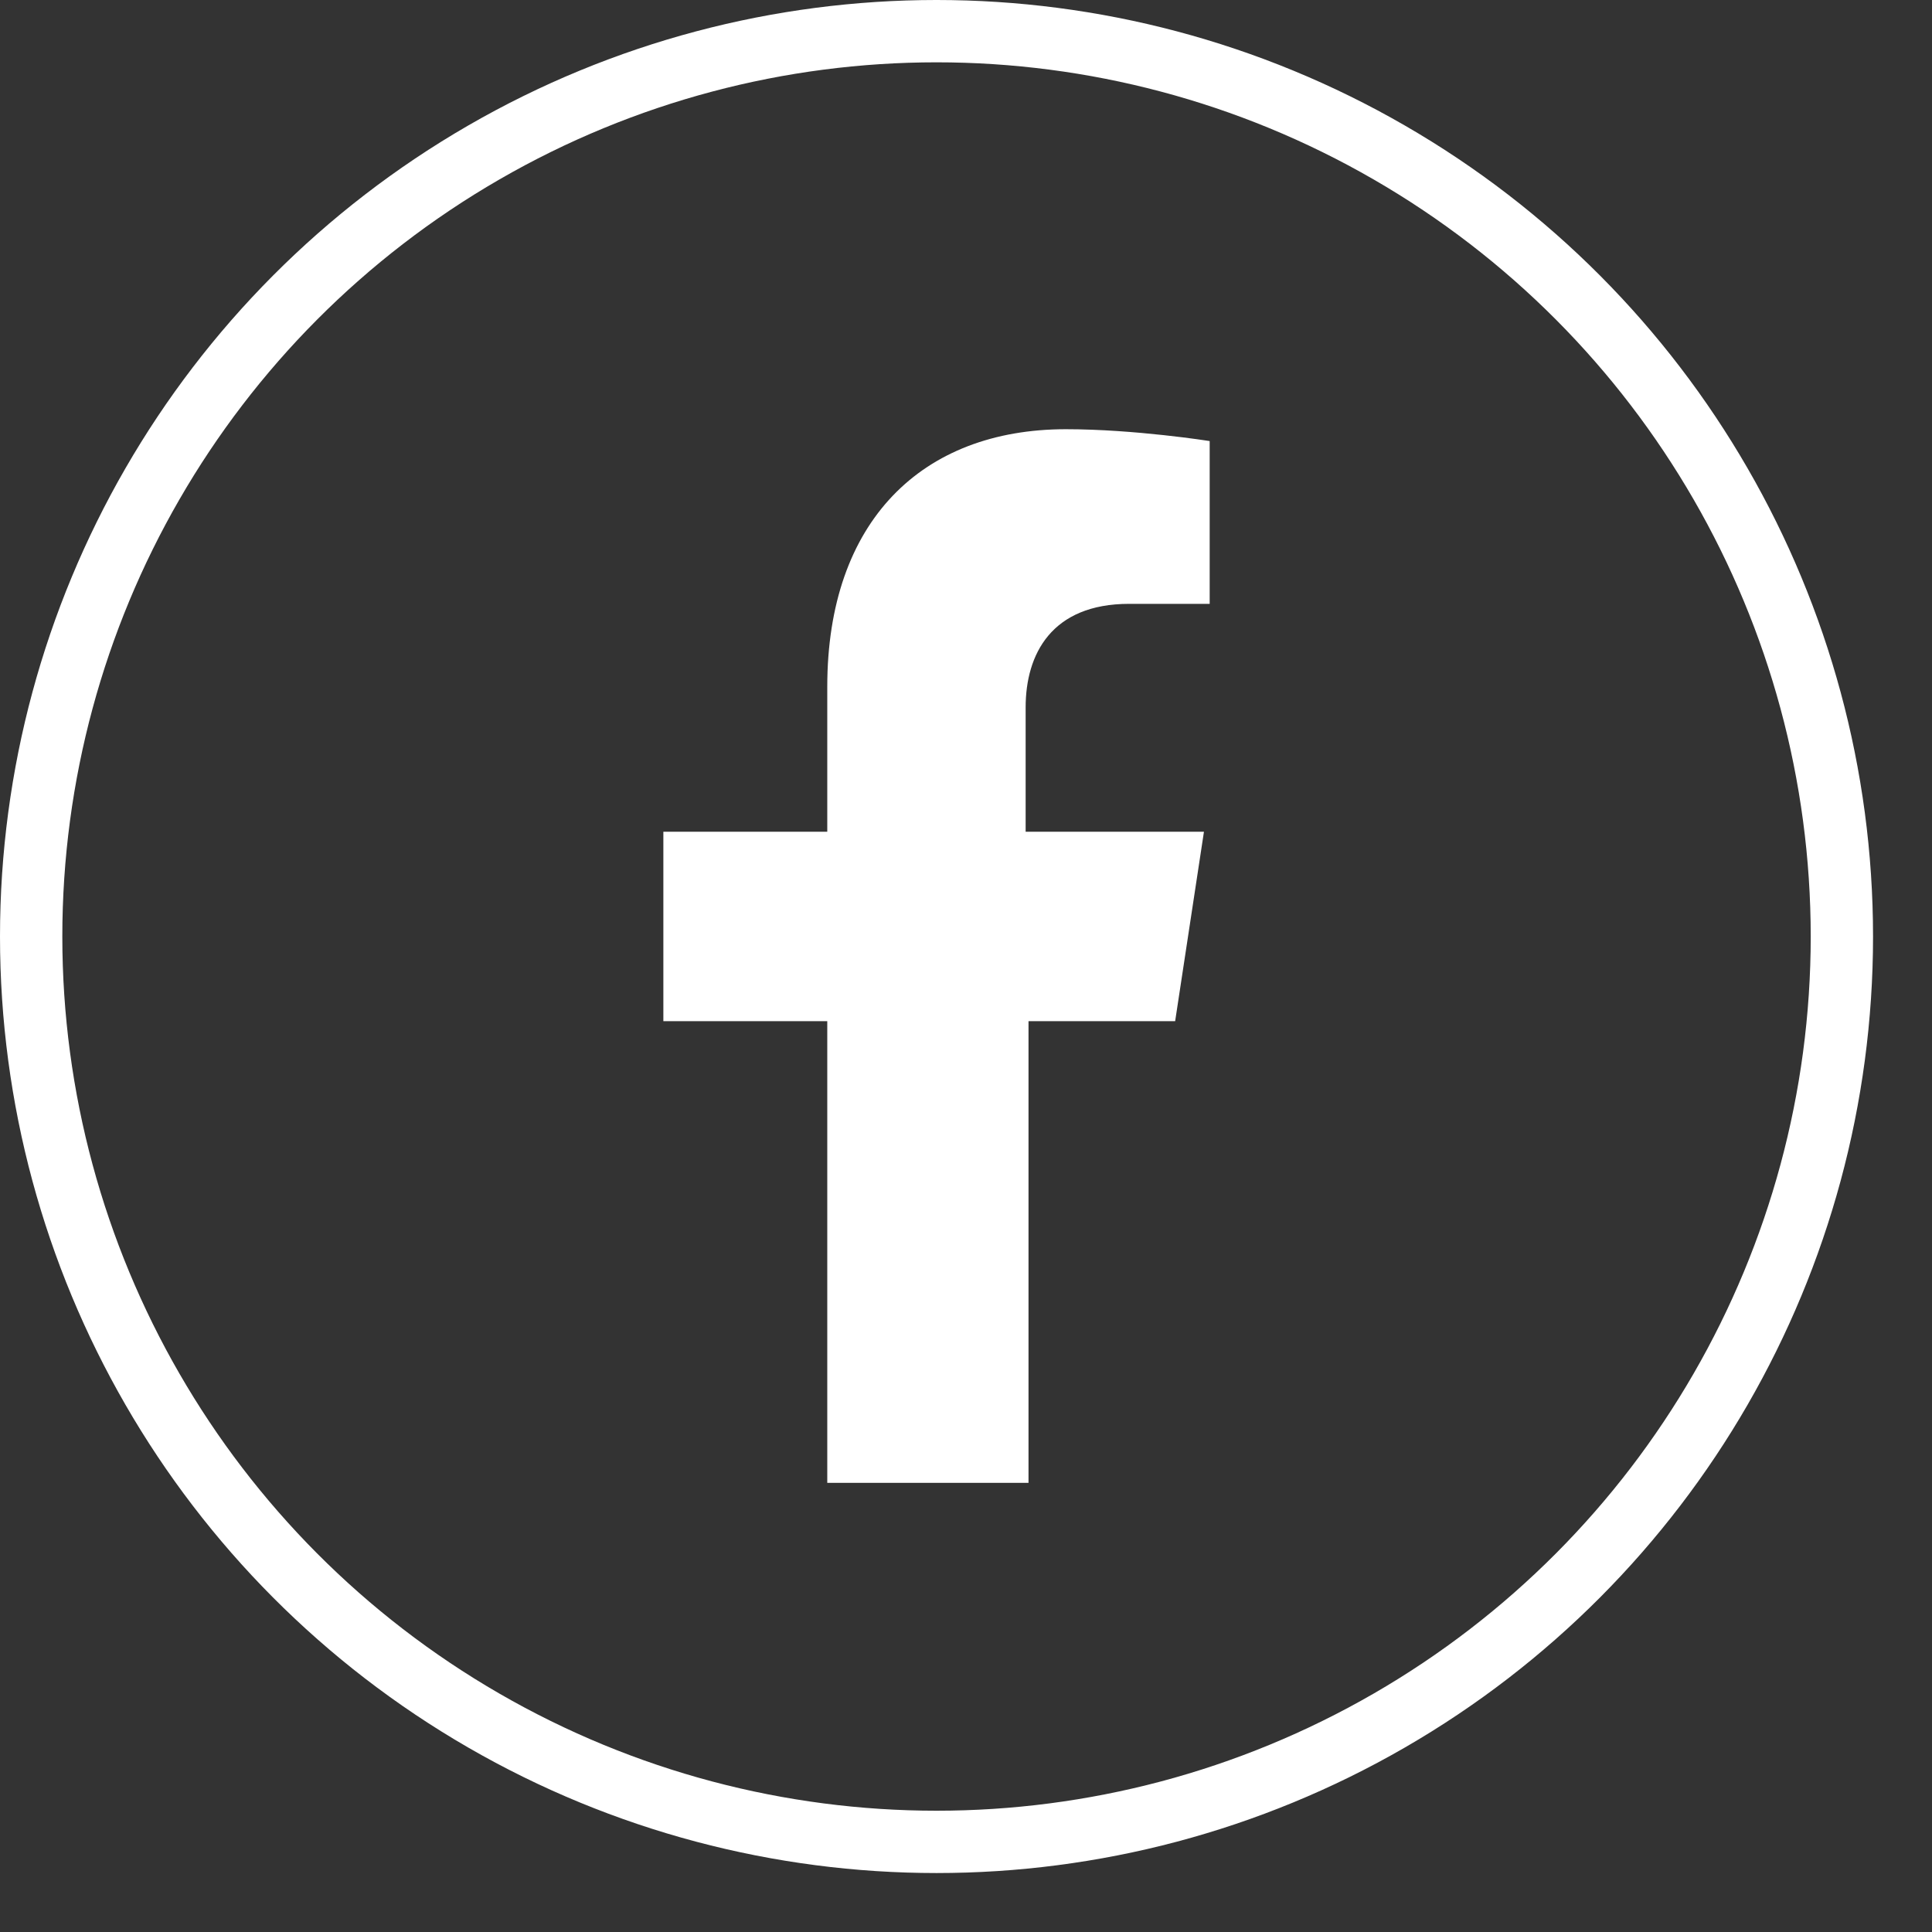 <svg width="31" height="31" viewBox="0 0 31 31" fill="none" xmlns="http://www.w3.org/2000/svg">
<rect x="0" y="0" width="31" height="31" fill="#333333" stroke="none"/>
<path d="M18.856 16.385L19.318 13.346H16.457V11.351C16.457 10.496 16.873 9.689 18.118 9.689H19.41V7.077C19.41 7.077 18.21 6.887 17.103 6.887C14.796 6.887 13.274 8.36 13.274 11.019V13.346H10.644V16.385H13.274V23.793H16.503V16.385H18.856Z" fill="white"/>
<circle cx="15.027" cy="15.027" r="14.527" stroke="white"/>
</svg>
